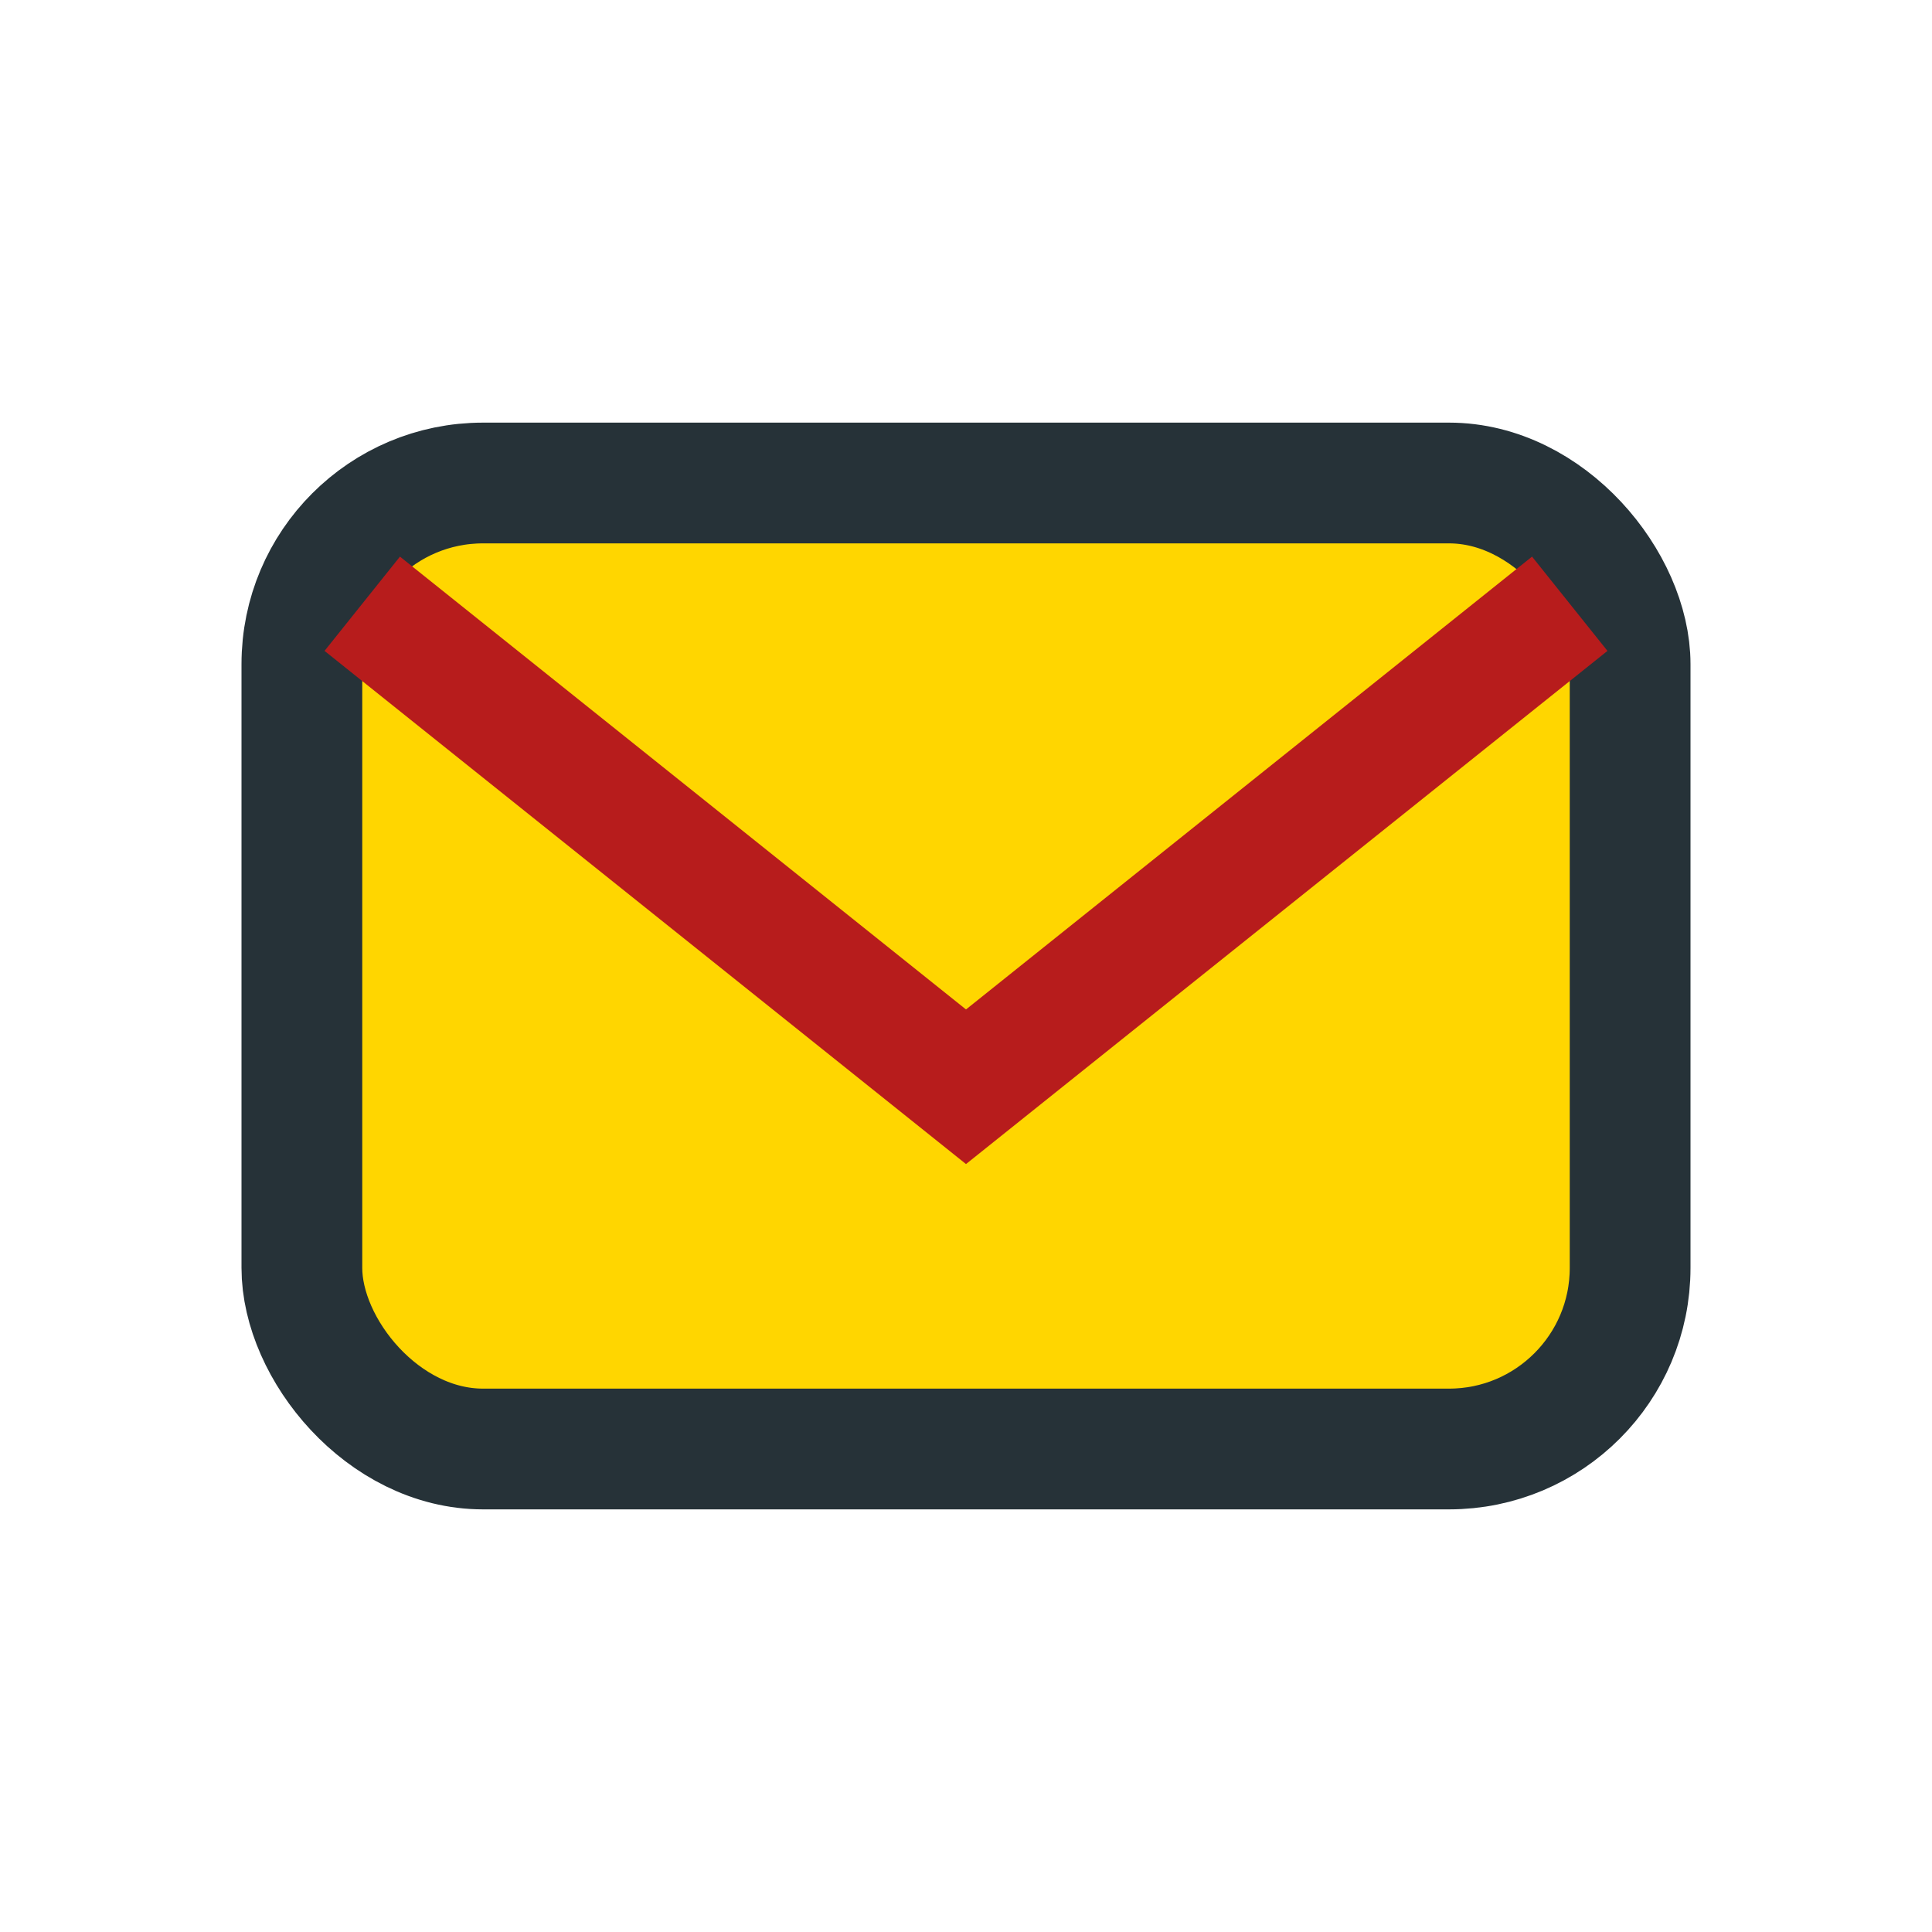 <?xml version="1.0" encoding="UTF-8"?>
<svg xmlns="http://www.w3.org/2000/svg" width="32" height="32" viewBox="0 0 32 32"><rect x="5" y="8" width="22" height="16" rx="3" fill="#FFD600" stroke="#263238" stroke-width="2"/><path d="M6 10l10 8 10-8" stroke="#B71C1C" stroke-width="2" fill="none"/></svg>